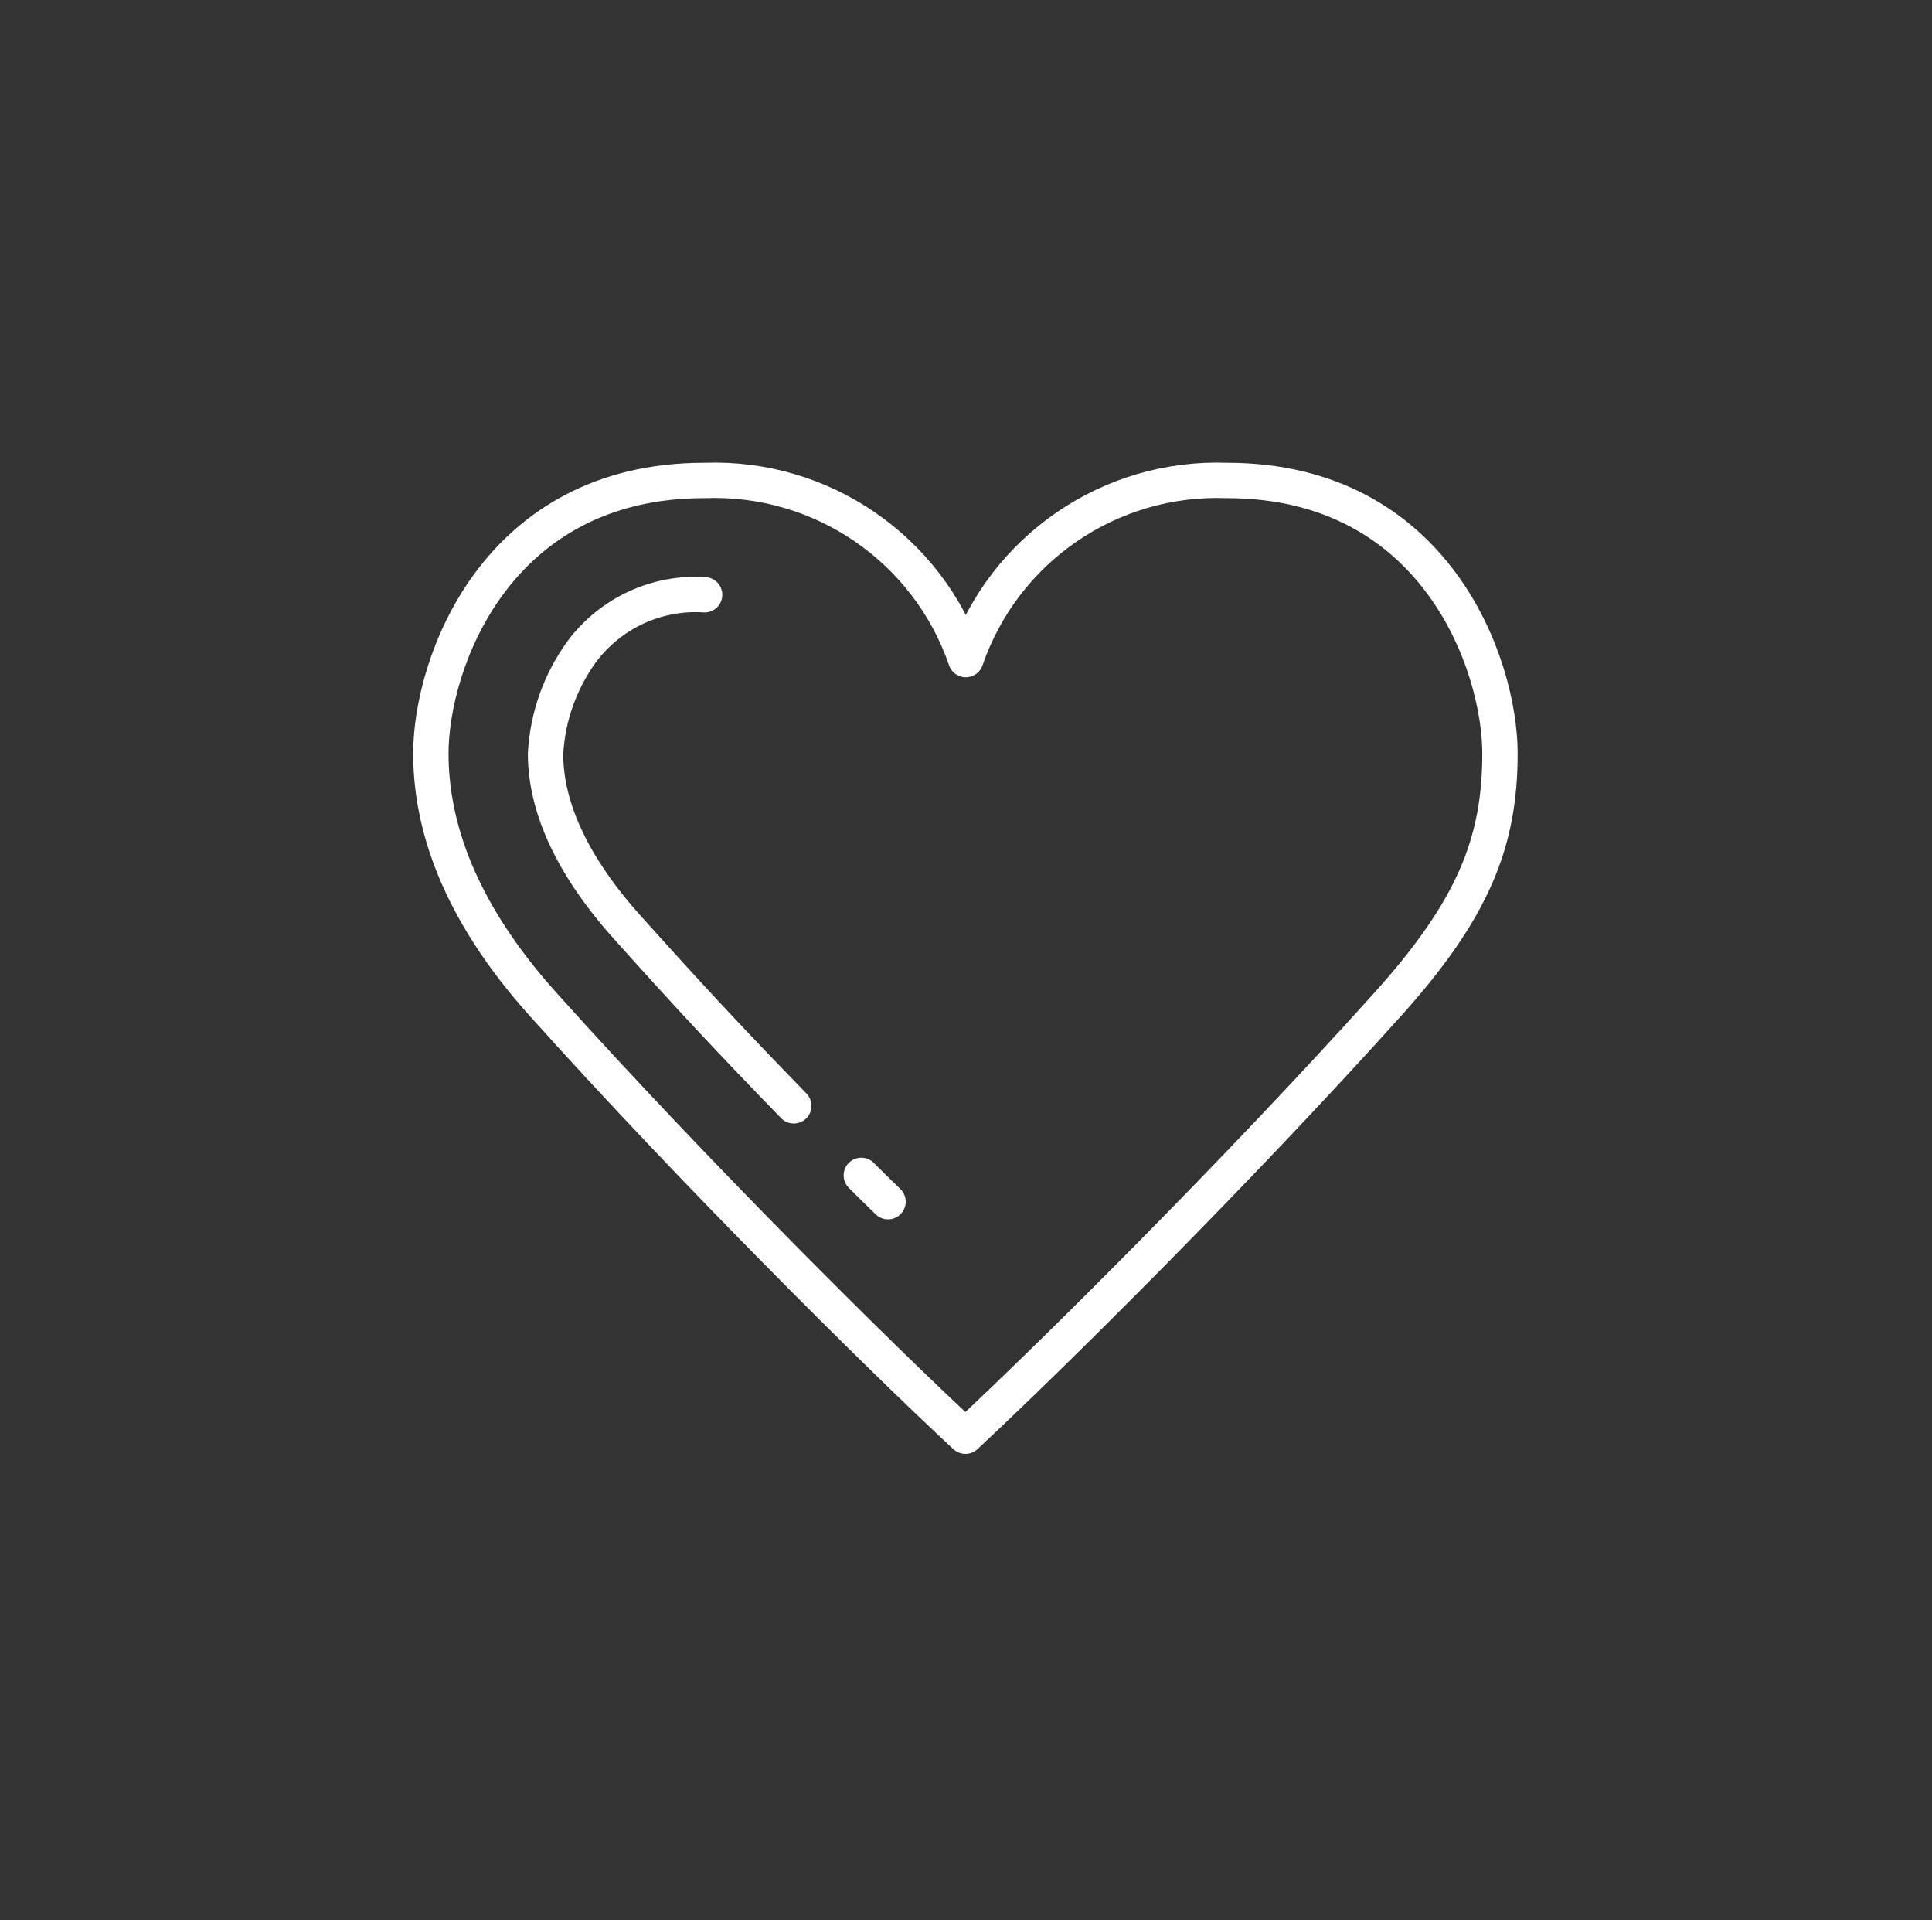 <?xml version="1.0" encoding="UTF-8"?>
<svg id="Ebene_2" xmlns="http://www.w3.org/2000/svg" version="1.1" viewBox="0 0 491.9 488.8">
  <rect x="0" y="0" width="491.9" height="488.8" fill="#333333" stroke="none"/>
  <!-- Generator: Adobe Illustrator 29.7.1, SVG Export Plug-In . SVG Version: 2.1.1 Build 8)  -->
  <circle cx="245.9" cy="244.4" r="244.4" fill="none"/>
  <g id="Gruppe_12">
    <path id="Pfad_12" d="M179.4,122.3c29.8-1.1,56.8,17.4,66.5,45.6,9.7-28.2,36.7-46.7,66.5-45.6,53.2,0,69.5,46.9,69.5,69.5s-6.8,39.7-28.7,64c-38.5,42.8-86,89.9-107.4,109.8-21.4-19.8-68.9-66.9-107.4-109.8-21.9-24.3-28.7-46.1-28.7-64,0-22.7,16.4-69.5,69.6-69.5Z" fill="none" stroke="#fff" stroke-linecap="round" stroke-linejoin="round" stroke-width="9"/>
    <path id="Pfad_13" d="M219.3,299.2c3.8,3.8,2.2,2.2,6.8,6.7" fill="none" stroke="#fff" stroke-linecap="round" stroke-linejoin="round" stroke-width="9"/>
    <path id="Pfad_14" d="M179.4,151.4c-12.2-.8-24,4.7-31.3,14.5-5.5,7.6-8.7,16.6-9.2,26,0,13.9,7.1,29,21.2,44.6,15.8,17.6,25.4,27.9,42,45" fill="none" stroke="#fff" stroke-linecap="round" stroke-linejoin="round" stroke-width="9"/>
  </g>
</svg>